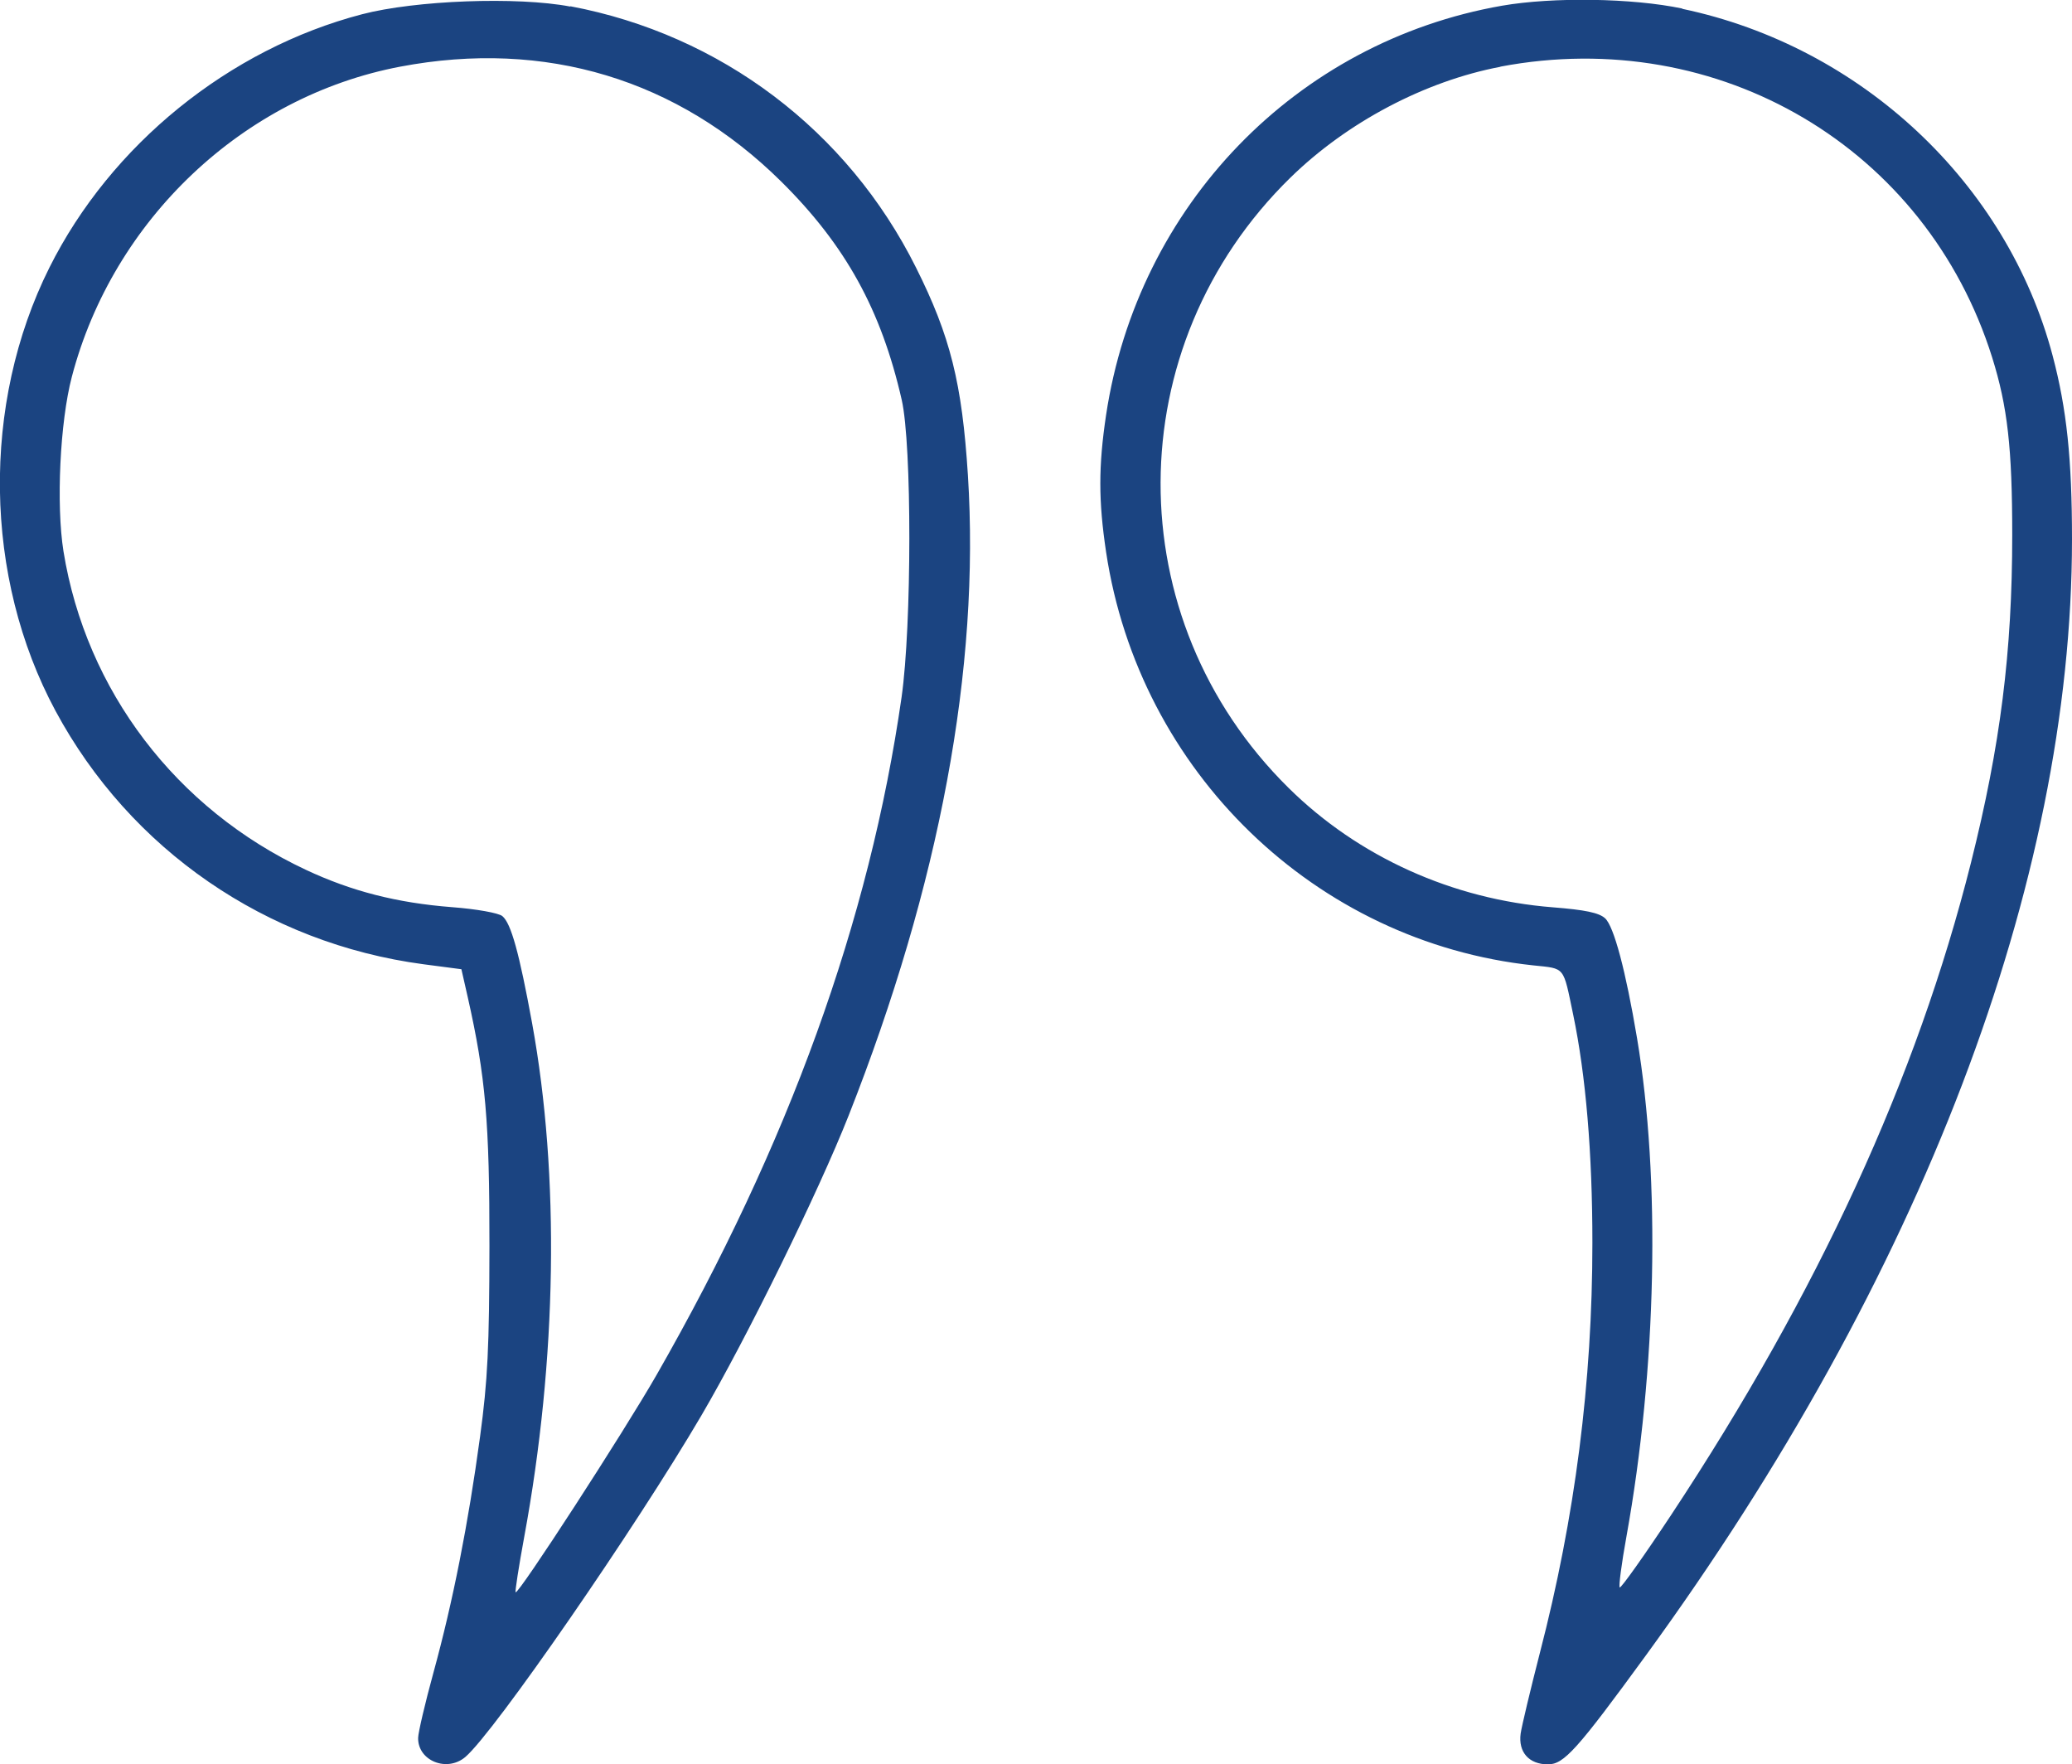 <?xml version="1.0" encoding="UTF-8" standalone="no"?>
<!-- Created with Inkscape (http://www.inkscape.org/) -->

<svg
   xmlns:dc="http://purl.org/dc/elements/1.1/"
   xmlns:cc="http://creativecommons.org/ns#"
   xmlns:rdf="http://www.w3.org/1999/02/22-rdf-syntax-ns#"
   xmlns:svg="http://www.w3.org/2000/svg"
   xmlns="http://www.w3.org/2000/svg"
   xmlns:sodipodi="http://sodipodi.sourceforge.net/DTD/sodipodi-0.dtd"
   xmlns:inkscape="http://www.inkscape.org/namespaces/inkscape"
   width="55.025"
   height="46.847"
   viewBox="0 0 14.559 12.395"
   version="1.1"
   id="svg1771"
   xml:space="preserve"
   inkscape:version="0.92.4 (5da689c313, 2019-01-14)"
   sodipodi:docname="quote_2.svg"
   inkscape:export-filename="C:\Users\User\Desktop\MOST ODCHUDZANIE STRONA RANKINGOWA EXPERTOMAT\ZDJĘCIA\quote_2.png"
   inkscape:export-xdpi="96"
   inkscape:export-ydpi="96"><sodipodi:namedview
     id="namedview1773"
     pagecolor="#ffffff"
     bordercolor="#000000"
     borderopacity="0.25"
     inkscape:showpageshadow="2"
     inkscape:pageopacity="0.0"
     inkscape:pagecheckerboard="0"
     inkscape:deskcolor="#d1d1d1"
     inkscape:document-units="mm"
     showgrid="false"
     inkscape:zoom="6.0019315"
     inkscape:cx="-58.858967"
     inkscape:cy="2.3089611"
     inkscape:window-width="1920"
     inkscape:window-height="1017"
     inkscape:window-x="1912"
     inkscape:window-y="-8"
     inkscape:window-maximized="1"
     inkscape:current-layer="layer1"
     fit-margin-top="0"
     fit-margin-left="0"
     fit-margin-right="0"
     fit-margin-bottom="0" /><defs
     id="defs1768" /><g
     inkscape:label="Warstwa 1"
     inkscape:groupmode="layer"
     id="layer1"
     transform="translate(-0.013,-0.009)"><g
       id="g3010"
       style="fill:#1b4481;fill-opacity:1"><path
         id="path1787"
         style="fill:#1b4481;fill-opacity:1;stroke-width:0.03"
         d="m 11.834,0.071 c 1.256,0.264 2.281,1.223 2.602,2.437 0.099,0.374 0.136,0.725 0.136,1.29 -3.85e-4,2.412 -1.06,5.187 -2.993,7.839 -0.485,0.665 -0.577,0.767 -0.689,0.767 -0.134,0 -0.21,-0.086 -0.192,-0.217 0.008,-0.054 0.069,-0.309 0.135,-0.566 0.247,-0.952 0.369,-1.901 0.369,-2.881 0,-0.63 -0.046,-1.176 -0.135,-1.603 -0.072,-0.344 -0.053,-0.322 -0.28,-0.346 -1.531,-0.163 -2.77,-1.361 -3.002,-2.904 -0.054,-0.361 -0.054,-0.602 0,-0.963 0.222,-1.471 1.335,-2.622 2.782,-2.875 0.357,-0.062 0.916,-0.054 1.267,0.02 z m -1.278,0.407 c -0.531,0.101 -1.077,0.389 -1.476,0.779 -1.211,1.184 -1.217,3.099 -0.013,4.287 0.491,0.485 1.154,0.784 1.857,0.839 0.227,0.018 0.324,0.038 0.367,0.077 0.062,0.056 0.145,0.367 0.225,0.844 0.166,0.99 0.138,2.319 -0.075,3.501 -0.034,0.188 -0.055,0.348 -0.047,0.356 0.008,0.008 0.17,-0.22 0.36,-0.507 1.036,-1.567 1.728,-3.073 2.108,-4.584 0.207,-0.825 0.29,-1.481 0.29,-2.303 0,-0.611 -0.033,-0.902 -0.141,-1.247 C 13.549,1.048 12.092,0.186 10.556,0.477 Z m -6.535,-0.425 c 1.056,0.199 1.947,0.872 2.428,1.835 0.242,0.483 0.324,0.814 0.365,1.459 0.086,1.354 -0.198,2.877 -0.838,4.499 -0.212,0.537 -0.716,1.563 -1.034,2.106 -0.462,0.788 -1.456,2.227 -1.659,2.4 -0.129,0.11 -0.335,0.027 -0.332,-0.134 5.61e-4,-0.038 0.049,-0.245 0.108,-0.46 0.136,-0.496 0.244,-1.042 0.327,-1.655 0.054,-0.398 0.065,-0.631 0.066,-1.339 9.8e-4,-0.873 -0.027,-1.193 -0.152,-1.748 l -0.045,-0.198 -0.267,-0.035 c -1.105,-0.147 -2.06,-0.805 -2.585,-1.78 -0.505,-0.938 -0.522,-2.156 -0.043,-3.114 0.431,-0.862 1.262,-1.536 2.197,-1.78 0.375,-0.098 1.091,-0.125 1.463,-0.054 z m -1.195,0.424 c -1.103,0.209 -2.018,1.073 -2.308,2.178 -0.084,0.319 -0.111,0.9 -0.059,1.227 0.158,0.978 0.792,1.811 1.704,2.238 0.32,0.15 0.639,0.232 1.026,0.262 0.172,0.013 0.328,0.041 0.354,0.063 0.061,0.051 0.118,0.256 0.209,0.753 0.195,1.07 0.175,2.361 -0.056,3.611 -0.038,0.207 -0.065,0.381 -0.06,0.386 0.018,0.02 0.762,-1.128 0.99,-1.526 0.93,-1.624 1.497,-3.193 1.722,-4.762 0.072,-0.505 0.073,-1.774 0.001,-2.089 C 6.205,2.187 5.955,1.733 5.503,1.285 4.775,0.565 3.845,0.284 2.826,0.477 Z"
         inkscape:connector-curvature="0" /></g></g></svg>